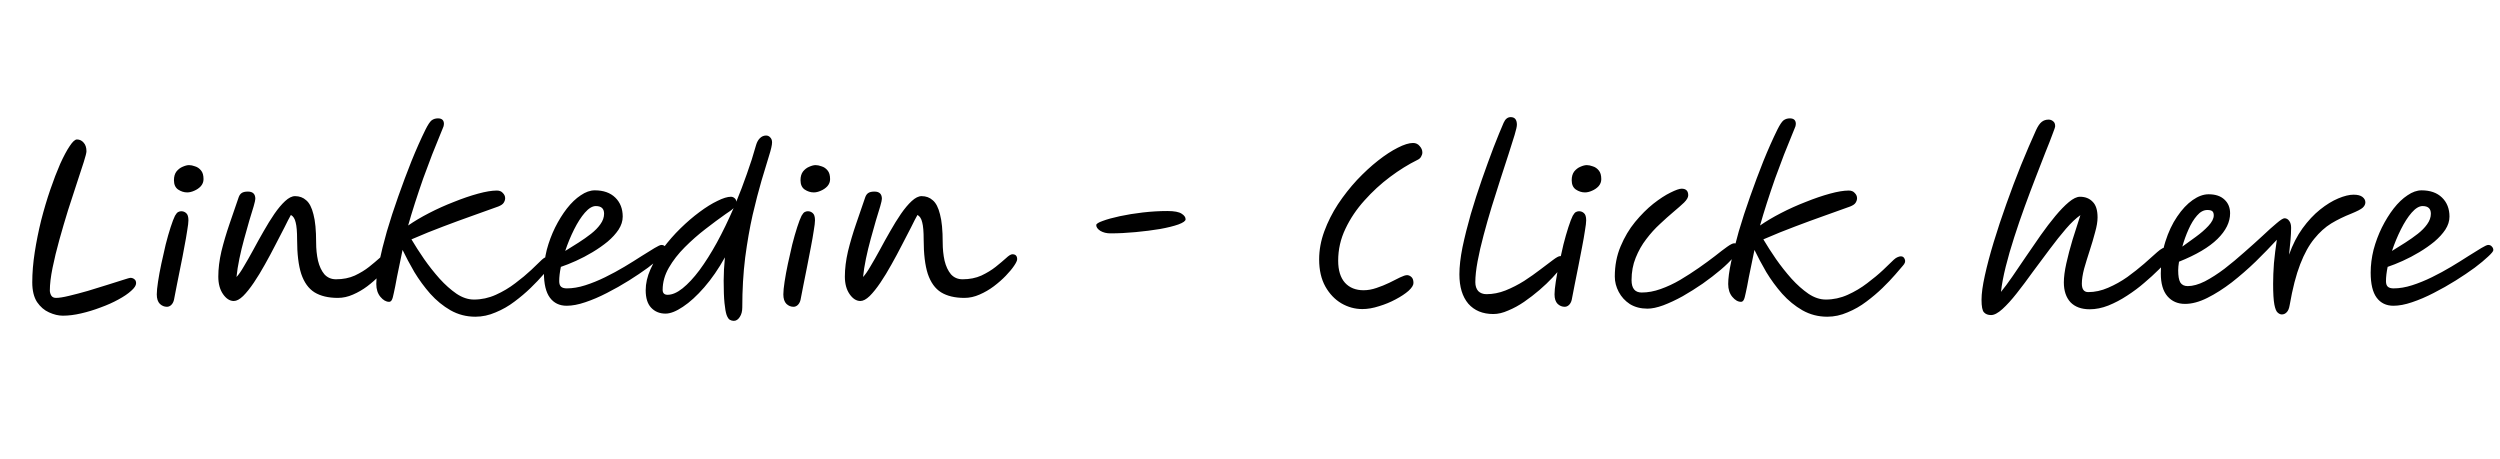 <svg width="278" height="51" viewBox="0 0 278 51" fill="none" xmlns="http://www.w3.org/2000/svg">
<path d="M6.992 35.104C6.501 35.104 5.988 34.981 5.451 34.736C4.93 34.506 4.485 34.123 4.117 33.586C3.764 33.034 3.588 32.306 3.588 31.401C3.588 30.343 3.68 29.224 3.864 28.043C4.048 26.862 4.286 25.682 4.577 24.501C4.884 23.305 5.221 22.17 5.589 21.097C5.957 20.024 6.325 19.065 6.693 18.222C7.076 17.379 7.429 16.719 7.751 16.244C8.073 15.753 8.341 15.508 8.556 15.508C8.847 15.508 9.093 15.623 9.292 15.853C9.507 16.083 9.614 16.405 9.614 16.819C9.614 16.988 9.514 17.386 9.315 18.015C9.116 18.628 8.863 19.403 8.556 20.338C8.249 21.273 7.92 22.285 7.567 23.374C7.23 24.463 6.908 25.559 6.601 26.663C6.294 27.767 6.041 28.81 5.842 29.791C5.643 30.772 5.543 31.608 5.543 32.298C5.543 32.497 5.597 32.689 5.704 32.873C5.811 33.042 5.988 33.126 6.233 33.126C6.57 33.126 7.053 33.049 7.682 32.896C8.326 32.743 9.024 32.559 9.775 32.344C10.526 32.114 11.247 31.892 11.937 31.677C12.627 31.462 13.21 31.278 13.685 31.125C14.16 30.972 14.429 30.895 14.49 30.895C14.674 30.895 14.827 30.949 14.95 31.056C15.073 31.148 15.134 31.294 15.134 31.493C15.134 31.738 14.95 32.022 14.582 32.344C14.229 32.666 13.754 32.988 13.156 33.31C12.573 33.632 11.922 33.923 11.201 34.184C10.48 34.46 9.752 34.682 9.016 34.851C8.295 35.02 7.621 35.104 6.992 35.104ZM18.561 34.115C18.27 34.115 18.009 34.008 17.779 33.793C17.549 33.563 17.434 33.21 17.434 32.735C17.434 32.398 17.48 31.93 17.572 31.332C17.664 30.719 17.787 30.052 17.94 29.331C18.093 28.61 18.255 27.897 18.423 27.192C18.607 26.471 18.791 25.827 18.975 25.26C19.159 24.693 19.32 24.271 19.458 23.995C19.581 23.78 19.696 23.642 19.803 23.581C19.926 23.52 20.041 23.489 20.148 23.489C20.363 23.489 20.547 23.558 20.7 23.696C20.869 23.834 20.953 24.102 20.953 24.501C20.953 24.731 20.907 25.114 20.815 25.651C20.738 26.172 20.631 26.786 20.493 27.491C20.37 28.181 20.233 28.894 20.079 29.63C19.941 30.351 19.803 31.041 19.665 31.7C19.527 32.359 19.42 32.911 19.343 33.356C19.282 33.601 19.174 33.793 19.021 33.931C18.883 34.054 18.73 34.115 18.561 34.115ZM20.815 21.396C20.462 21.396 20.125 21.289 19.803 21.074C19.497 20.859 19.343 20.514 19.343 20.039C19.343 19.64 19.435 19.318 19.619 19.073C19.819 18.828 20.049 18.651 20.309 18.544C20.585 18.421 20.823 18.36 21.022 18.36C21.221 18.36 21.444 18.406 21.689 18.498C21.95 18.575 22.172 18.728 22.356 18.958C22.54 19.173 22.632 19.495 22.632 19.924C22.632 20.215 22.532 20.476 22.333 20.706C22.134 20.921 21.889 21.089 21.597 21.212C21.321 21.335 21.061 21.396 20.815 21.396ZM26 33.471C25.556 33.471 25.157 33.218 24.804 32.712C24.452 32.206 24.275 31.554 24.275 30.757C24.275 29.883 24.39 28.948 24.62 27.951C24.866 26.954 25.165 25.942 25.517 24.915C25.87 23.872 26.215 22.868 26.552 21.902C26.629 21.703 26.736 21.557 26.874 21.465C27.028 21.358 27.258 21.304 27.564 21.304C28.116 21.304 28.392 21.572 28.392 22.109C28.392 22.232 28.331 22.508 28.208 22.937C28.086 23.366 27.925 23.895 27.725 24.524C27.541 25.153 27.35 25.835 27.15 26.571C26.951 27.292 26.775 28.02 26.621 28.756C26.468 29.492 26.361 30.174 26.299 30.803C26.545 30.542 26.821 30.144 27.127 29.607C27.449 29.07 27.794 28.465 28.162 27.79C28.53 27.1 28.914 26.41 29.312 25.72C29.711 25.015 30.11 24.371 30.508 23.788C30.922 23.19 31.321 22.715 31.704 22.362C32.103 21.994 32.471 21.81 32.808 21.81C33.299 21.81 33.713 21.963 34.05 22.27C34.403 22.561 34.671 23.083 34.855 23.834C35.055 24.57 35.154 25.613 35.154 26.962C35.154 27.683 35.223 28.357 35.361 28.986C35.515 29.615 35.752 30.121 36.074 30.504C36.412 30.872 36.841 31.056 37.362 31.056C38.144 31.056 38.842 30.918 39.455 30.642C40.069 30.351 40.598 30.029 41.042 29.676C41.502 29.308 41.886 28.986 42.192 28.71C42.499 28.419 42.737 28.273 42.905 28.273C43.258 28.273 43.434 28.457 43.434 28.825C43.434 28.978 43.319 29.224 43.089 29.561C42.875 29.883 42.568 30.251 42.169 30.665C41.786 31.064 41.341 31.455 40.835 31.838C40.345 32.206 39.816 32.513 39.248 32.758C38.696 33.003 38.137 33.126 37.569 33.126C36.511 33.126 35.645 32.919 34.97 32.505C34.311 32.091 33.82 31.409 33.498 30.458C33.192 29.507 33.038 28.235 33.038 26.64C33.038 25.766 32.985 25.13 32.877 24.731C32.785 24.317 32.609 24.041 32.348 23.903C32.164 24.225 31.927 24.685 31.635 25.283C31.344 25.866 31.007 26.517 30.623 27.238C30.255 27.959 29.864 28.687 29.45 29.423C29.052 30.144 28.645 30.811 28.231 31.424C27.817 32.037 27.419 32.536 27.035 32.919C26.652 33.287 26.307 33.471 26 33.471ZM52.861 35.219C51.864 35.219 50.944 34.981 50.101 34.506C49.273 34.031 48.522 33.417 47.847 32.666C47.188 31.915 46.597 31.11 46.076 30.251C45.57 29.377 45.133 28.557 44.765 27.79C44.504 29.032 44.297 30.036 44.144 30.803C44.006 31.57 43.891 32.152 43.799 32.551C43.722 32.95 43.646 33.218 43.569 33.356C43.492 33.494 43.393 33.563 43.27 33.563C42.933 33.563 42.611 33.379 42.304 33.011C41.997 32.643 41.844 32.168 41.844 31.585C41.844 30.972 41.951 30.159 42.166 29.147C42.381 28.12 42.664 26.985 43.017 25.743C43.385 24.486 43.807 23.19 44.282 21.856C44.757 20.507 45.248 19.196 45.754 17.923C46.275 16.635 46.797 15.462 47.318 14.404C47.579 13.883 47.801 13.545 47.985 13.392C48.184 13.239 48.422 13.162 48.698 13.162C49.143 13.162 49.365 13.369 49.365 13.783C49.365 13.936 49.319 14.105 49.227 14.289C49.15 14.473 49.066 14.68 48.974 14.91C48.698 15.585 48.391 16.344 48.054 17.187C47.732 18.03 47.402 18.912 47.065 19.832C46.743 20.752 46.436 21.664 46.145 22.569C45.854 23.474 45.601 24.309 45.386 25.076C46.045 24.616 46.82 24.156 47.709 23.696C48.598 23.236 49.518 22.822 50.469 22.454C51.42 22.071 52.317 21.764 53.16 21.534C54.003 21.304 54.701 21.189 55.253 21.189C55.544 21.189 55.767 21.281 55.92 21.465C56.089 21.634 56.173 21.825 56.173 22.04C56.173 22.209 56.119 22.377 56.012 22.546C55.92 22.699 55.721 22.837 55.414 22.96C54.402 23.313 53.398 23.673 52.401 24.041C51.404 24.394 50.362 24.777 49.273 25.191C48.2 25.59 47.027 26.065 45.754 26.617C46.153 27.292 46.62 28.02 47.157 28.802C47.694 29.569 48.269 30.297 48.882 30.987C49.495 31.662 50.124 32.221 50.768 32.666C51.412 33.095 52.056 33.31 52.7 33.31C53.543 33.31 54.356 33.134 55.138 32.781C55.92 32.428 56.641 31.999 57.3 31.493C57.975 30.987 58.565 30.496 59.071 30.021C59.577 29.53 59.976 29.147 60.267 28.871C60.42 28.733 60.558 28.641 60.681 28.595C60.819 28.534 60.942 28.503 61.049 28.503C61.264 28.503 61.409 28.618 61.486 28.848C61.578 29.063 61.501 29.3 61.256 29.561C61.072 29.776 60.788 30.105 60.405 30.55C60.022 30.995 59.554 31.485 59.002 32.022C58.465 32.543 57.867 33.049 57.208 33.54C56.564 34.031 55.866 34.429 55.115 34.736C54.379 35.058 53.628 35.219 52.861 35.219ZM69.246 24.087C69.246 24.578 69.092 25.061 68.785 25.536C68.479 25.996 68.073 26.441 67.567 26.87C67.061 27.284 66.501 27.675 65.888 28.043C65.274 28.411 64.661 28.733 64.047 29.009C63.434 29.285 62.874 29.507 62.368 29.676C62.246 30.274 62.184 30.803 62.184 31.263C62.184 31.554 62.254 31.761 62.392 31.884C62.529 32.007 62.744 32.068 63.035 32.068C63.679 32.068 64.362 31.953 65.082 31.723C65.803 31.493 66.539 31.194 67.29 30.826C68.042 30.458 68.763 30.067 69.453 29.653C70.142 29.239 70.771 28.848 71.338 28.48C71.921 28.112 72.404 27.813 72.787 27.583C73.171 27.353 73.424 27.238 73.546 27.238C73.731 27.238 73.868 27.299 73.96 27.422C74.068 27.529 74.121 27.66 74.121 27.813C74.121 27.936 73.93 28.173 73.546 28.526C73.178 28.879 72.68 29.293 72.052 29.768C71.423 30.228 70.718 30.703 69.936 31.194C69.153 31.685 68.341 32.145 67.498 32.574C66.669 33.003 65.865 33.348 65.082 33.609C64.316 33.87 63.626 34 63.013 34C62.215 34 61.594 33.701 61.15 33.103C60.705 32.505 60.483 31.577 60.483 30.32C60.483 29.477 60.59 28.626 60.804 27.767C61.035 26.908 61.341 26.088 61.724 25.306C62.123 24.509 62.56 23.803 63.035 23.19C63.526 22.561 64.04 22.071 64.576 21.718C65.113 21.35 65.635 21.166 66.141 21.166C67.106 21.166 67.865 21.434 68.418 21.971C68.969 22.508 69.246 23.213 69.246 24.087ZM62.852 27.905C63.327 27.614 63.818 27.307 64.323 26.985C64.829 26.663 65.297 26.333 65.727 25.996C66.156 25.659 66.501 25.306 66.761 24.938C67.037 24.555 67.175 24.164 67.175 23.765C67.175 23.198 66.869 22.914 66.255 22.914C65.872 22.914 65.466 23.159 65.037 23.65C64.623 24.125 64.224 24.746 63.84 25.513C63.457 26.28 63.127 27.077 62.852 27.905ZM81.875 22.431C82.289 21.434 82.68 20.407 83.048 19.349C83.431 18.291 83.776 17.21 84.083 16.106C84.175 15.799 84.313 15.554 84.497 15.37C84.696 15.171 84.926 15.071 85.187 15.071C85.371 15.071 85.524 15.14 85.647 15.278C85.785 15.416 85.854 15.6 85.854 15.83C85.854 16.121 85.739 16.627 85.509 17.348C85.294 18.069 85.018 18.981 84.681 20.085C84.359 21.189 84.029 22.462 83.692 23.903C83.37 25.329 83.094 26.908 82.864 28.641C82.649 30.374 82.542 32.221 82.542 34.184C82.542 34.613 82.45 34.966 82.266 35.242C82.082 35.533 81.859 35.679 81.599 35.679C81.445 35.679 81.3 35.641 81.162 35.564C81.024 35.487 80.901 35.303 80.794 35.012C80.702 34.736 80.625 34.299 80.564 33.701C80.502 33.088 80.472 32.26 80.472 31.217C80.472 30.42 80.518 29.553 80.61 28.618C79.904 29.891 79.138 31.002 78.31 31.953C77.497 32.888 76.707 33.609 75.941 34.115C75.189 34.621 74.546 34.874 74.009 34.874C73.35 34.874 72.813 34.652 72.399 34.207C72 33.778 71.801 33.134 71.801 32.275C71.801 31.524 71.977 30.749 72.33 29.952C72.683 29.155 73.15 28.373 73.733 27.606C74.316 26.824 74.96 26.088 75.665 25.398C76.37 24.708 77.076 24.102 77.781 23.581C78.501 23.044 79.168 22.63 79.782 22.339C80.395 22.032 80.894 21.879 81.277 21.879C81.43 21.879 81.568 21.933 81.691 22.04C81.814 22.147 81.875 22.278 81.875 22.431ZM81.576 23.144C81.469 23.251 81.338 23.359 81.185 23.466C81.031 23.573 80.863 23.688 80.679 23.811C80.004 24.286 79.26 24.838 78.448 25.467C77.65 26.08 76.884 26.755 76.148 27.491C75.427 28.212 74.837 28.971 74.377 29.768C73.917 30.565 73.687 31.386 73.687 32.229C73.687 32.597 73.871 32.781 74.239 32.781C74.745 32.781 75.297 32.543 75.895 32.068C76.508 31.577 77.137 30.903 77.781 30.044C78.425 29.17 79.069 28.15 79.713 26.985C80.357 25.804 80.978 24.524 81.576 23.144ZM88.235 34.115C87.944 34.115 87.683 34.008 87.453 33.793C87.223 33.563 87.108 33.21 87.108 32.735C87.108 32.398 87.154 31.93 87.246 31.332C87.338 30.719 87.461 30.052 87.614 29.331C87.767 28.61 87.928 27.897 88.097 27.192C88.281 26.471 88.465 25.827 88.649 25.26C88.833 24.693 88.994 24.271 89.132 23.995C89.255 23.78 89.37 23.642 89.477 23.581C89.6 23.52 89.715 23.489 89.822 23.489C90.037 23.489 90.221 23.558 90.374 23.696C90.543 23.834 90.627 24.102 90.627 24.501C90.627 24.731 90.581 25.114 90.489 25.651C90.412 26.172 90.305 26.786 90.167 27.491C90.044 28.181 89.906 28.894 89.753 29.63C89.615 30.351 89.477 31.041 89.339 31.7C89.201 32.359 89.094 32.911 89.017 33.356C88.956 33.601 88.848 33.793 88.695 33.931C88.557 34.054 88.404 34.115 88.235 34.115ZM90.489 21.396C90.136 21.396 89.799 21.289 89.477 21.074C89.17 20.859 89.017 20.514 89.017 20.039C89.017 19.64 89.109 19.318 89.293 19.073C89.492 18.828 89.722 18.651 89.983 18.544C90.259 18.421 90.497 18.36 90.696 18.36C90.895 18.36 91.118 18.406 91.363 18.498C91.624 18.575 91.846 18.728 92.03 18.958C92.214 19.173 92.306 19.495 92.306 19.924C92.306 20.215 92.206 20.476 92.007 20.706C91.808 20.921 91.562 21.089 91.271 21.212C90.995 21.335 90.734 21.396 90.489 21.396ZM95.674 33.471C95.229 33.471 94.831 33.218 94.478 32.712C94.125 32.206 93.949 31.554 93.949 30.757C93.949 29.883 94.064 28.948 94.294 27.951C94.539 26.954 94.838 25.942 95.191 24.915C95.544 23.872 95.889 22.868 96.226 21.902C96.303 21.703 96.41 21.557 96.548 21.465C96.701 21.358 96.931 21.304 97.238 21.304C97.79 21.304 98.066 21.572 98.066 22.109C98.066 22.232 98.005 22.508 97.882 22.937C97.759 23.366 97.598 23.895 97.399 24.524C97.215 25.153 97.023 25.835 96.824 26.571C96.625 27.292 96.448 28.02 96.295 28.756C96.142 29.492 96.034 30.174 95.973 30.803C96.218 30.542 96.494 30.144 96.801 29.607C97.123 29.07 97.468 28.465 97.836 27.79C98.204 27.1 98.587 26.41 98.986 25.72C99.385 25.015 99.783 24.371 100.182 23.788C100.596 23.19 100.995 22.715 101.378 22.362C101.777 21.994 102.145 21.81 102.482 21.81C102.973 21.81 103.387 21.963 103.724 22.27C104.077 22.561 104.345 23.083 104.529 23.834C104.728 24.57 104.828 25.613 104.828 26.962C104.828 27.683 104.897 28.357 105.035 28.986C105.188 29.615 105.426 30.121 105.748 30.504C106.085 30.872 106.515 31.056 107.036 31.056C107.818 31.056 108.516 30.918 109.129 30.642C109.742 30.351 110.271 30.029 110.716 29.676C111.176 29.308 111.559 28.986 111.866 28.71C112.173 28.419 112.41 28.273 112.579 28.273C112.932 28.273 113.108 28.457 113.108 28.825C113.108 28.978 112.993 29.224 112.763 29.561C112.548 29.883 112.242 30.251 111.843 30.665C111.46 31.064 111.015 31.455 110.509 31.838C110.018 32.206 109.489 32.513 108.922 32.758C108.37 33.003 107.81 33.126 107.243 33.126C106.185 33.126 105.319 32.919 104.644 32.505C103.985 32.091 103.494 31.409 103.172 30.458C102.865 29.507 102.712 28.235 102.712 26.64C102.712 25.766 102.658 25.13 102.551 24.731C102.459 24.317 102.283 24.041 102.022 23.903C101.838 24.225 101.6 24.685 101.309 25.283C101.018 25.866 100.68 26.517 100.297 27.238C99.929 27.959 99.538 28.687 99.124 29.423C98.725 30.144 98.319 30.811 97.905 31.424C97.491 32.037 97.092 32.536 96.709 32.919C96.326 33.287 95.981 33.471 95.674 33.471ZM123.466 25.95C123.052 25.95 122.684 25.858 122.362 25.674C122.055 25.475 121.902 25.26 121.902 25.03C121.902 24.892 122.139 24.739 122.615 24.57C123.105 24.386 123.742 24.21 124.524 24.041C125.306 23.872 126.157 23.734 127.077 23.627C128.012 23.52 128.924 23.466 129.814 23.466C130.58 23.466 131.109 23.566 131.401 23.765C131.692 23.949 131.838 24.156 131.838 24.386C131.838 24.57 131.569 24.762 131.033 24.961C130.511 25.145 129.829 25.314 128.986 25.467C128.158 25.605 127.253 25.72 126.272 25.812C125.306 25.904 124.37 25.95 123.466 25.95ZM156.464 30.596C156.632 30.596 156.793 30.665 156.947 30.803C157.1 30.941 157.177 31.163 157.177 31.47C157.177 31.715 156.993 32.007 156.625 32.344C156.257 32.666 155.781 32.98 155.199 33.287C154.631 33.594 154.018 33.847 153.359 34.046C152.699 34.261 152.078 34.368 151.496 34.368C150.668 34.368 149.886 34.153 149.15 33.724C148.429 33.295 147.839 32.674 147.379 31.861C146.919 31.033 146.689 30.029 146.689 28.848C146.689 27.805 146.88 26.763 147.264 25.72C147.647 24.677 148.153 23.673 148.782 22.707C149.426 21.741 150.131 20.844 150.898 20.016C151.68 19.188 152.462 18.467 153.244 17.854C154.026 17.241 154.754 16.765 155.429 16.428C156.119 16.075 156.686 15.899 157.131 15.899C157.437 15.899 157.683 16.014 157.867 16.244C158.066 16.459 158.166 16.696 158.166 16.957C158.166 17.11 158.12 17.264 158.028 17.417C157.951 17.57 157.813 17.693 157.614 17.785C156.617 18.276 155.605 18.904 154.578 19.671C153.55 20.438 152.6 21.312 151.726 22.293C150.852 23.259 150.146 24.309 149.61 25.444C149.073 26.563 148.805 27.744 148.805 28.986C148.805 30.059 149.058 30.88 149.564 31.447C150.07 31.999 150.76 32.275 151.634 32.275C152.094 32.275 152.569 32.191 153.06 32.022C153.566 31.853 154.041 31.662 154.486 31.447C154.946 31.217 155.344 31.018 155.682 30.849C156.034 30.68 156.295 30.596 156.464 30.596ZM166.057 34.92C164.877 34.92 163.949 34.537 163.274 33.77C162.615 32.988 162.285 31.899 162.285 30.504C162.285 29.645 162.4 28.641 162.63 27.491C162.876 26.326 163.182 25.099 163.55 23.811C163.934 22.508 164.348 21.22 164.792 19.947C165.237 18.674 165.666 17.494 166.08 16.405C166.51 15.301 166.885 14.381 167.207 13.645C167.391 13.231 167.652 13.024 167.989 13.024C168.449 13.024 168.679 13.308 168.679 13.875C168.679 14.059 168.595 14.435 168.426 15.002C168.258 15.569 168.035 16.275 167.759 17.118C167.483 17.946 167.184 18.866 166.862 19.878C166.54 20.89 166.211 21.933 165.873 23.006C165.551 24.064 165.252 25.114 164.976 26.157C164.7 27.184 164.478 28.15 164.309 29.055C164.141 29.96 164.056 30.734 164.056 31.378C164.056 31.792 164.164 32.122 164.378 32.367C164.608 32.597 164.915 32.712 165.298 32.712C166.004 32.712 166.709 32.574 167.414 32.298C168.135 32.007 168.825 31.654 169.484 31.24C170.144 30.811 170.742 30.389 171.278 29.975C171.83 29.546 172.298 29.193 172.681 28.917C173.065 28.626 173.333 28.48 173.486 28.48C173.824 28.48 173.992 28.664 173.992 29.032C173.992 29.155 173.87 29.385 173.624 29.722C173.379 30.044 173.049 30.427 172.635 30.872C172.221 31.317 171.738 31.777 171.186 32.252C170.65 32.712 170.082 33.149 169.484 33.563C168.902 33.962 168.311 34.284 167.713 34.529C167.131 34.79 166.579 34.92 166.057 34.92ZM173.991 34.115C173.7 34.115 173.439 34.008 173.209 33.793C172.979 33.563 172.864 33.21 172.864 32.735C172.864 32.398 172.91 31.93 173.002 31.332C173.094 30.719 173.217 30.052 173.37 29.331C173.523 28.61 173.684 27.897 173.853 27.192C174.037 26.471 174.221 25.827 174.405 25.26C174.589 24.693 174.75 24.271 174.888 23.995C175.011 23.78 175.126 23.642 175.233 23.581C175.356 23.52 175.471 23.489 175.578 23.489C175.793 23.489 175.977 23.558 176.13 23.696C176.299 23.834 176.383 24.102 176.383 24.501C176.383 24.731 176.337 25.114 176.245 25.651C176.168 26.172 176.061 26.786 175.923 27.491C175.8 28.181 175.662 28.894 175.509 29.63C175.371 30.351 175.233 31.041 175.095 31.7C174.957 32.359 174.85 32.911 174.773 33.356C174.712 33.601 174.604 33.793 174.451 33.931C174.313 34.054 174.16 34.115 173.991 34.115ZM176.245 21.396C175.892 21.396 175.555 21.289 175.233 21.074C174.926 20.859 174.773 20.514 174.773 20.039C174.773 19.64 174.865 19.318 175.049 19.073C175.248 18.828 175.478 18.651 175.739 18.544C176.015 18.421 176.253 18.36 176.452 18.36C176.651 18.36 176.874 18.406 177.119 18.498C177.38 18.575 177.602 18.728 177.786 18.958C177.97 19.173 178.062 19.495 178.062 19.924C178.062 20.215 177.962 20.476 177.763 20.706C177.564 20.921 177.318 21.089 177.027 21.212C176.751 21.335 176.49 21.396 176.245 21.396ZM183.2 34.322C182.449 34.322 181.797 34.153 181.245 33.816C180.708 33.463 180.294 33.011 180.003 32.459C179.712 31.907 179.566 31.34 179.566 30.757C179.566 29.53 179.781 28.411 180.21 27.399C180.639 26.372 181.176 25.467 181.82 24.685C182.479 23.888 183.154 23.213 183.844 22.661C184.549 22.109 185.186 21.695 185.753 21.419C186.336 21.128 186.75 20.982 186.995 20.982C187.486 20.982 187.731 21.227 187.731 21.718C187.731 21.948 187.578 22.216 187.271 22.523C186.964 22.814 186.573 23.159 186.098 23.558C185.623 23.957 185.117 24.409 184.58 24.915C184.043 25.406 183.537 25.965 183.062 26.594C182.587 27.207 182.196 27.897 181.889 28.664C181.582 29.415 181.429 30.243 181.429 31.148C181.429 32.068 181.805 32.528 182.556 32.528C183.246 32.528 183.951 32.398 184.672 32.137C185.408 31.876 186.129 31.539 186.834 31.125C187.555 30.696 188.245 30.251 188.904 29.791C189.563 29.331 190.161 28.894 190.698 28.48C191.235 28.051 191.687 27.706 192.055 27.445C192.423 27.184 192.684 27.054 192.837 27.054C193.144 27.054 193.297 27.223 193.297 27.56C193.297 27.821 193.121 28.166 192.768 28.595C192.415 29.024 191.94 29.492 191.342 29.998C190.744 30.504 190.077 31.018 189.341 31.539C188.605 32.045 187.861 32.513 187.11 32.942C186.359 33.356 185.638 33.693 184.948 33.954C184.273 34.199 183.691 34.322 183.2 34.322ZM203.192 35.219C202.195 35.219 201.275 34.981 200.432 34.506C199.604 34.031 198.853 33.417 198.178 32.666C197.519 31.915 196.928 31.11 196.407 30.251C195.901 29.377 195.464 28.557 195.096 27.79C194.835 29.032 194.628 30.036 194.475 30.803C194.337 31.57 194.222 32.152 194.13 32.551C194.053 32.95 193.977 33.218 193.9 33.356C193.823 33.494 193.724 33.563 193.601 33.563C193.264 33.563 192.942 33.379 192.635 33.011C192.328 32.643 192.175 32.168 192.175 31.585C192.175 30.972 192.282 30.159 192.497 29.147C192.712 28.12 192.995 26.985 193.348 25.743C193.716 24.486 194.138 23.19 194.613 21.856C195.088 20.507 195.579 19.196 196.085 17.923C196.606 16.635 197.128 15.462 197.649 14.404C197.91 13.883 198.132 13.545 198.316 13.392C198.515 13.239 198.753 13.162 199.029 13.162C199.474 13.162 199.696 13.369 199.696 13.783C199.696 13.936 199.65 14.105 199.558 14.289C199.481 14.473 199.397 14.68 199.305 14.91C199.029 15.585 198.722 16.344 198.385 17.187C198.063 18.03 197.733 18.912 197.396 19.832C197.074 20.752 196.767 21.664 196.476 22.569C196.185 23.474 195.932 24.309 195.717 25.076C196.376 24.616 197.151 24.156 198.04 23.696C198.929 23.236 199.849 22.822 200.8 22.454C201.751 22.071 202.648 21.764 203.491 21.534C204.334 21.304 205.032 21.189 205.584 21.189C205.875 21.189 206.098 21.281 206.251 21.465C206.42 21.634 206.504 21.825 206.504 22.04C206.504 22.209 206.45 22.377 206.343 22.546C206.251 22.699 206.052 22.837 205.745 22.96C204.733 23.313 203.729 23.673 202.732 24.041C201.735 24.394 200.693 24.777 199.604 25.191C198.531 25.59 197.358 26.065 196.085 26.617C196.484 27.292 196.951 28.02 197.488 28.802C198.025 29.569 198.6 30.297 199.213 30.987C199.826 31.662 200.455 32.221 201.099 32.666C201.743 33.095 202.387 33.31 203.031 33.31C203.874 33.31 204.687 33.134 205.469 32.781C206.251 32.428 206.972 31.999 207.631 31.493C208.306 30.987 208.896 30.496 209.402 30.021C209.908 29.53 210.307 29.147 210.598 28.871C210.751 28.733 210.889 28.641 211.012 28.595C211.15 28.534 211.273 28.503 211.38 28.503C211.595 28.503 211.74 28.618 211.817 28.848C211.909 29.063 211.832 29.3 211.587 29.561C211.403 29.776 211.119 30.105 210.736 30.55C210.353 30.995 209.885 31.485 209.333 32.022C208.796 32.543 208.198 33.049 207.539 33.54C206.895 34.031 206.197 34.429 205.446 34.736C204.71 35.058 203.959 35.219 203.192 35.219ZM221.404 35.035C221.067 35.035 220.806 34.935 220.622 34.736C220.438 34.552 220.346 34.084 220.346 33.333C220.346 32.643 220.469 31.746 220.714 30.642C220.96 29.523 221.289 28.281 221.703 26.916C222.117 25.551 222.585 24.141 223.106 22.684C223.628 21.212 224.172 19.771 224.739 18.36C225.322 16.934 225.882 15.631 226.418 14.45C226.618 14.021 226.825 13.722 227.039 13.553C227.254 13.384 227.507 13.3 227.798 13.3C227.998 13.3 228.166 13.361 228.304 13.484C228.458 13.591 228.534 13.775 228.534 14.036C228.534 14.128 228.435 14.427 228.235 14.933C228.051 15.439 227.791 16.106 227.453 16.934C227.131 17.762 226.771 18.69 226.372 19.717C225.974 20.744 225.567 21.825 225.153 22.96C224.739 24.095 224.348 25.237 223.98 26.387C223.612 27.522 223.298 28.61 223.037 29.653C222.777 30.696 222.6 31.631 222.508 32.459C222.876 32.014 223.298 31.447 223.773 30.757C224.249 30.067 224.755 29.323 225.291 28.526C225.828 27.729 226.372 26.939 226.924 26.157C227.476 25.375 228.021 24.662 228.557 24.018C229.094 23.374 229.592 22.86 230.052 22.477C230.528 22.078 230.942 21.879 231.294 21.879C231.877 21.879 232.345 22.063 232.697 22.431C233.065 22.784 233.249 23.366 233.249 24.179C233.249 24.639 233.157 25.191 232.973 25.835C232.805 26.479 232.605 27.154 232.375 27.859C232.145 28.564 231.938 29.239 231.754 29.883C231.586 30.527 231.501 31.079 231.501 31.539C231.501 32.168 231.739 32.482 232.214 32.482C232.95 32.482 233.686 32.321 234.422 31.999C235.174 31.677 235.887 31.278 236.561 30.803C237.236 30.312 237.857 29.822 238.424 29.331C238.992 28.825 239.475 28.396 239.873 28.043C240.303 27.66 240.663 27.468 240.954 27.468C241.322 27.468 241.506 27.66 241.506 28.043C241.506 28.15 241.483 28.273 241.437 28.411C241.391 28.549 241.269 28.725 241.069 28.94C240.824 29.216 240.471 29.576 240.011 30.021C239.567 30.466 239.045 30.941 238.447 31.447C237.865 31.953 237.228 32.428 236.538 32.873C235.864 33.318 235.166 33.686 234.445 33.977C233.74 34.253 233.05 34.391 232.375 34.391C231.455 34.391 230.742 34.13 230.236 33.609C229.746 33.072 229.5 32.336 229.5 31.401C229.5 30.818 229.592 30.113 229.776 29.285C229.96 28.457 230.19 27.583 230.466 26.663C230.758 25.728 231.049 24.815 231.34 23.926C230.85 24.263 230.313 24.769 229.73 25.444C229.163 26.103 228.565 26.855 227.936 27.698C227.308 28.526 226.679 29.369 226.05 30.228C225.437 31.087 224.839 31.884 224.256 32.62C223.689 33.341 223.16 33.923 222.669 34.368C222.179 34.813 221.757 35.035 221.404 35.035ZM247.987 23.719C247.987 24.7 247.52 25.651 246.584 26.571C245.649 27.491 244.223 28.334 242.306 29.101C242.245 29.484 242.214 29.806 242.214 30.067C242.214 30.68 242.291 31.125 242.444 31.401C242.613 31.677 242.889 31.815 243.272 31.815C243.84 31.815 244.476 31.639 245.181 31.286C245.887 30.918 246.615 30.45 247.366 29.883C248.118 29.3 248.854 28.687 249.574 28.043C250.31 27.399 250.985 26.793 251.598 26.226C252.212 25.643 252.733 25.176 253.162 24.823C253.592 24.455 253.883 24.271 254.036 24.271C254.251 24.271 254.427 24.371 254.565 24.57C254.703 24.754 254.772 25.007 254.772 25.329C254.772 25.728 254.749 26.188 254.703 26.709C254.657 27.215 254.604 27.752 254.542 28.319C254.941 27.2 255.439 26.226 256.037 25.398C256.651 24.555 257.302 23.857 257.992 23.305C258.682 22.753 259.357 22.339 260.016 22.063C260.676 21.787 261.243 21.649 261.718 21.649C262.163 21.649 262.493 21.733 262.707 21.902C262.922 22.071 263.029 22.27 263.029 22.5C263.029 22.715 262.93 22.914 262.73 23.098C262.546 23.267 262.117 23.489 261.442 23.765C260.66 24.072 259.924 24.432 259.234 24.846C258.56 25.26 257.931 25.827 257.348 26.548C256.766 27.253 256.244 28.196 255.784 29.377C255.324 30.558 254.933 32.076 254.611 33.931C254.55 34.299 254.443 34.56 254.289 34.713C254.136 34.882 253.952 34.966 253.737 34.966C253.584 34.966 253.431 34.897 253.277 34.759C253.124 34.636 253.001 34.337 252.909 33.862C252.817 33.371 252.771 32.605 252.771 31.562C252.771 30.857 252.802 30.09 252.863 29.262C252.94 28.434 253.047 27.568 253.185 26.663C252.48 27.43 251.698 28.235 250.839 29.078C249.981 29.906 249.091 30.68 248.171 31.401C247.251 32.106 246.347 32.681 245.457 33.126C244.568 33.571 243.74 33.793 242.973 33.793C242.161 33.793 241.509 33.509 241.018 32.942C240.528 32.375 240.282 31.531 240.282 30.412C240.282 29.124 240.451 27.943 240.788 26.87C241.126 25.797 241.563 24.869 242.099 24.087C242.636 23.29 243.211 22.676 243.824 22.247C244.438 21.818 245.028 21.603 245.595 21.603C246.362 21.603 246.952 21.802 247.366 22.201C247.78 22.584 247.987 23.09 247.987 23.719ZM242.674 27.422C243.134 27.1 243.633 26.74 244.169 26.341C244.721 25.942 245.189 25.536 245.572 25.122C245.971 24.693 246.17 24.302 246.17 23.949C246.17 23.734 246.117 23.581 246.009 23.489C245.902 23.397 245.718 23.351 245.457 23.351C245.043 23.351 244.66 23.558 244.307 23.972C243.955 24.371 243.64 24.884 243.364 25.513C243.088 26.126 242.858 26.763 242.674 27.422ZM272.382 24.087C272.382 24.578 272.229 25.061 271.922 25.536C271.616 25.996 271.209 26.441 270.703 26.87C270.197 27.284 269.638 27.675 269.024 28.043C268.411 28.411 267.798 28.733 267.184 29.009C266.571 29.285 266.011 29.507 265.505 29.676C265.383 30.274 265.321 30.803 265.321 31.263C265.321 31.554 265.39 31.761 265.528 31.884C265.666 32.007 265.881 32.068 266.172 32.068C266.816 32.068 267.499 31.953 268.219 31.723C268.94 31.493 269.676 31.194 270.427 30.826C271.179 30.458 271.899 30.067 272.589 29.653C273.279 29.239 273.908 28.848 274.475 28.48C275.058 28.112 275.541 27.813 275.924 27.583C276.308 27.353 276.561 27.238 276.683 27.238C276.867 27.238 277.005 27.299 277.097 27.422C277.205 27.529 277.258 27.66 277.258 27.813C277.258 27.936 277.067 28.173 276.683 28.526C276.315 28.879 275.817 29.293 275.188 29.768C274.56 30.228 273.854 30.703 273.072 31.194C272.29 31.685 271.478 32.145 270.634 32.574C269.806 33.003 269.001 33.348 268.219 33.609C267.453 33.87 266.763 34 266.149 34C265.352 34 264.731 33.701 264.286 33.103C263.842 32.505 263.619 31.577 263.619 30.32C263.619 29.477 263.727 28.626 263.941 27.767C264.171 26.908 264.478 26.088 264.861 25.306C265.26 24.509 265.697 23.803 266.172 23.19C266.663 22.561 267.177 22.071 267.713 21.718C268.25 21.35 268.771 21.166 269.277 21.166C270.243 21.166 271.002 21.434 271.554 21.971C272.106 22.508 272.382 23.213 272.382 24.087ZM265.988 27.905C266.464 27.614 266.954 27.307 267.46 26.985C267.966 26.663 268.434 26.333 268.863 25.996C269.293 25.659 269.638 25.306 269.898 24.938C270.174 24.555 270.312 24.164 270.312 23.765C270.312 23.198 270.006 22.914 269.392 22.914C269.009 22.914 268.603 23.159 268.173 23.65C267.759 24.125 267.361 24.746 266.977 25.513C266.594 26.28 266.264 27.077 265.988 27.905Z" fill="black"/>
</svg>
